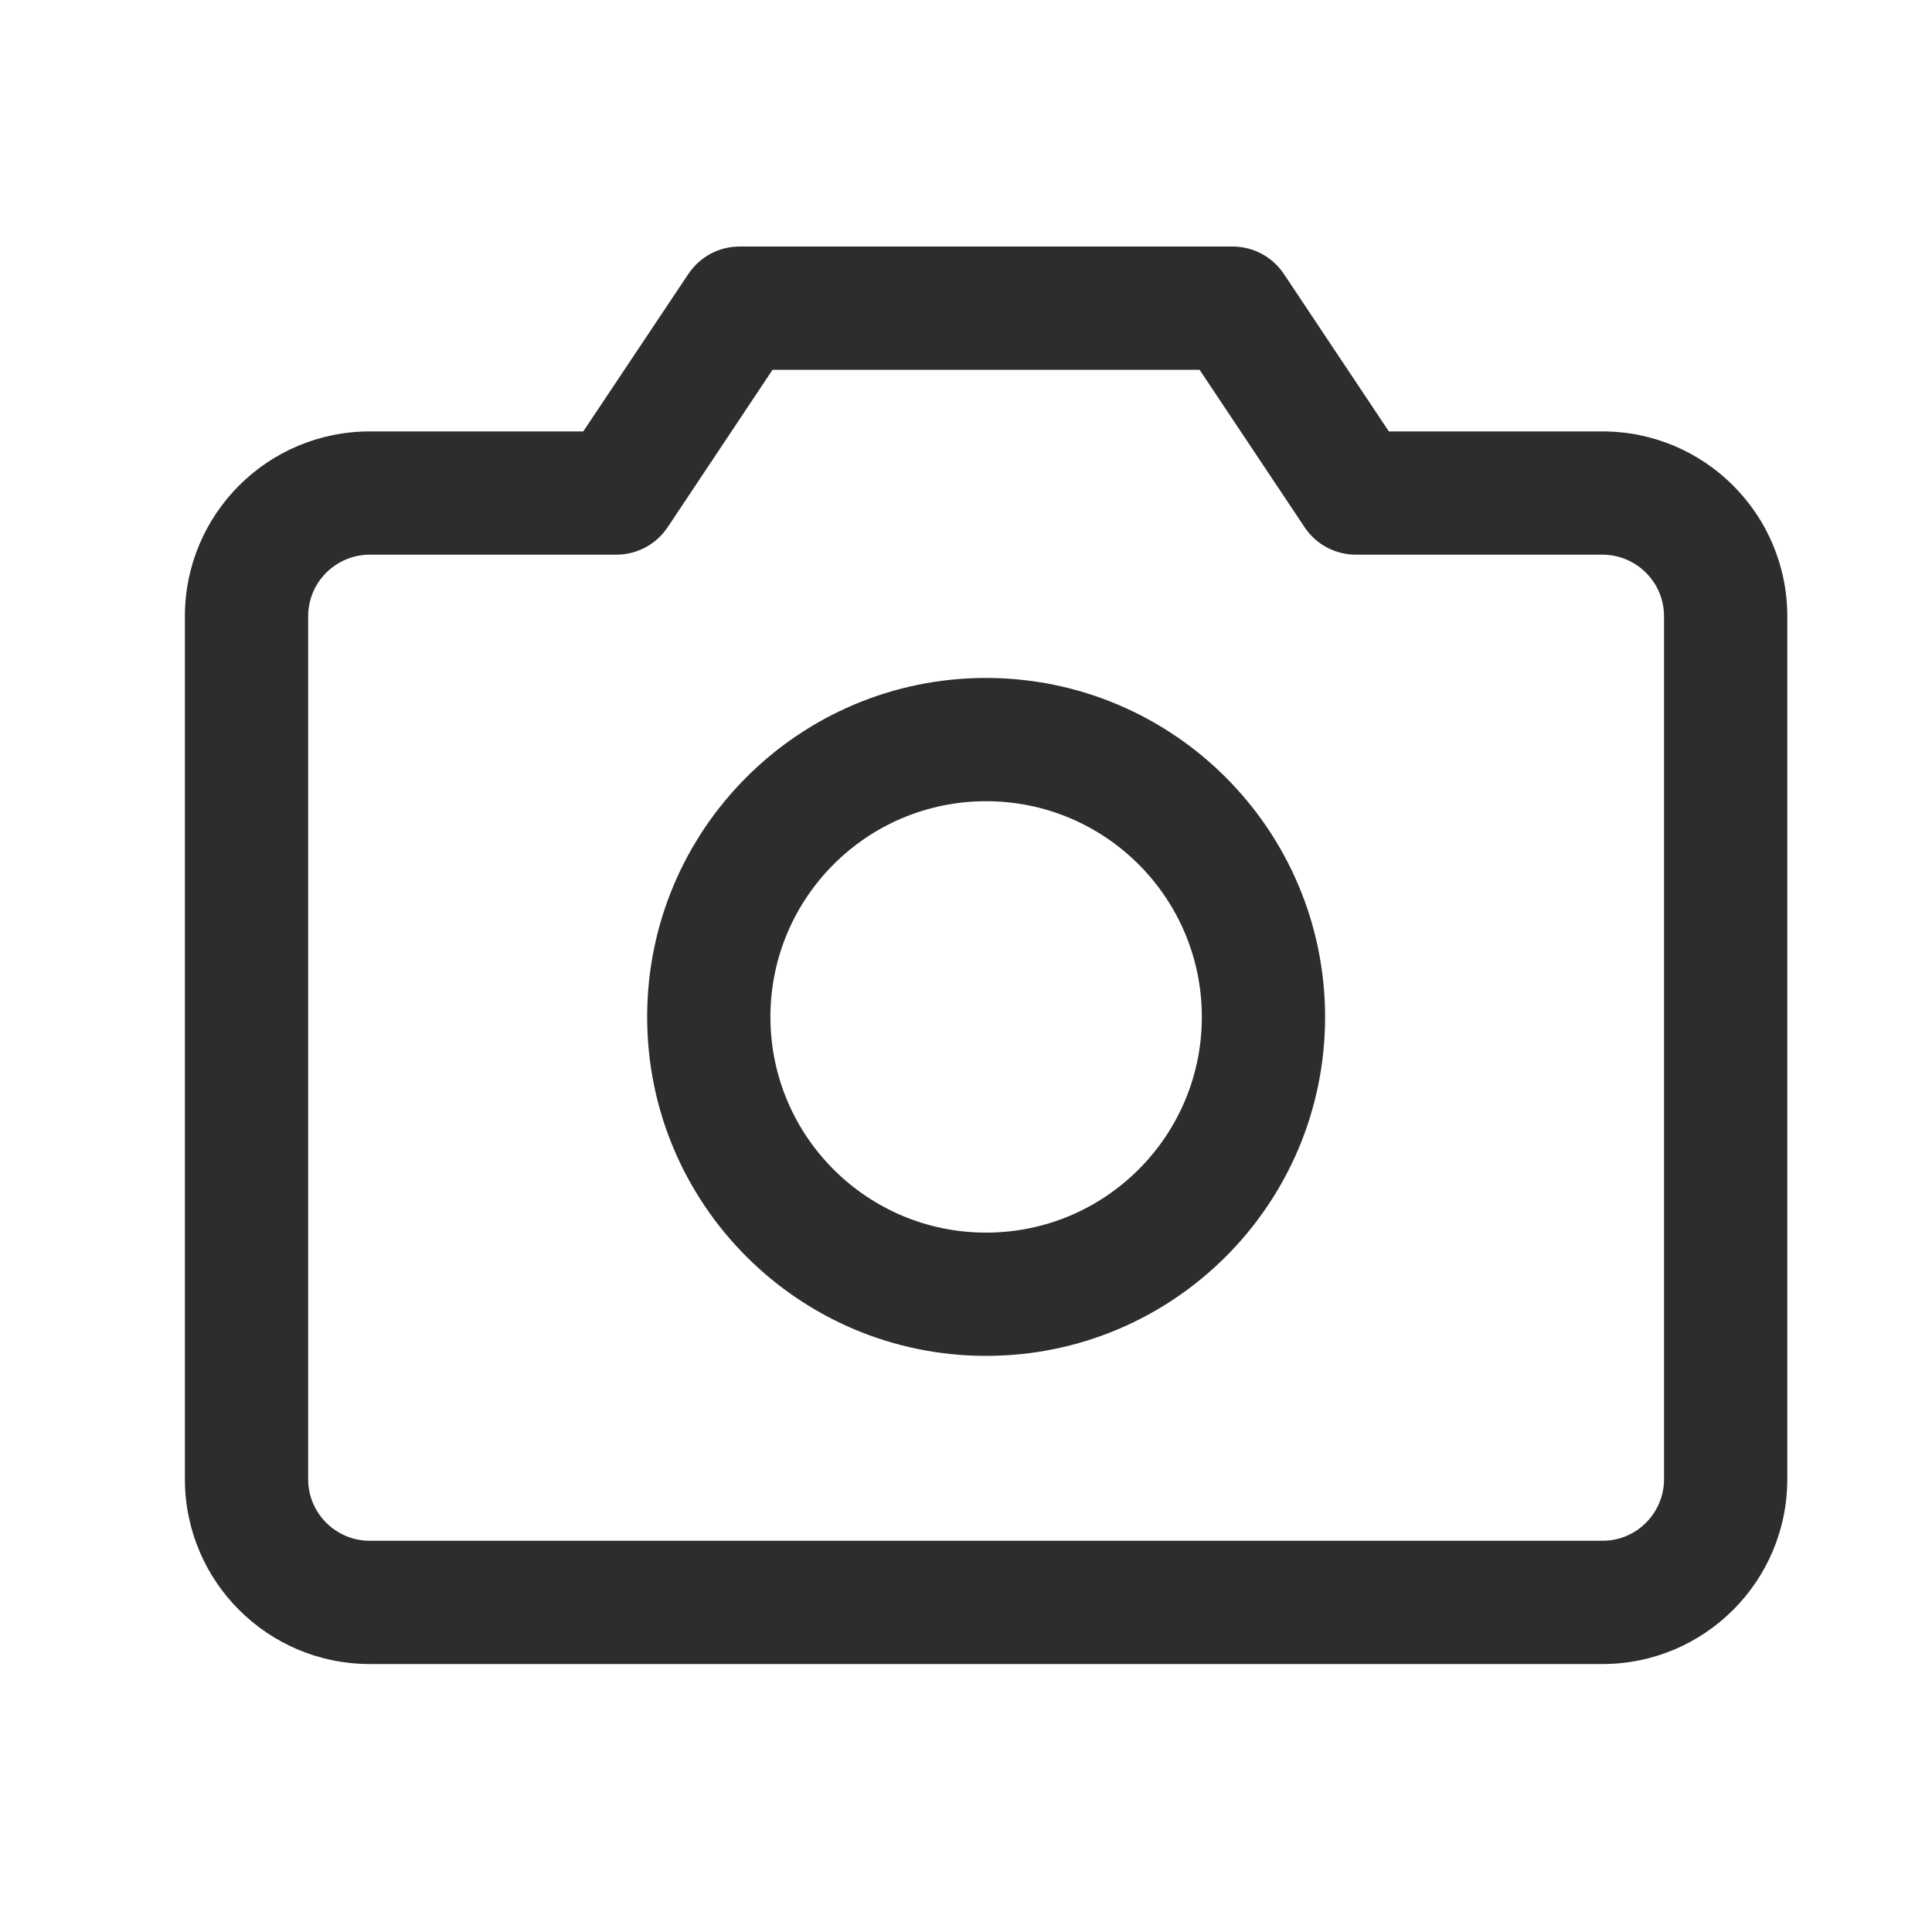 <?xml version="1.0" encoding="utf-8"?>
<svg xmlns="http://www.w3.org/2000/svg" fill="none" height="100%" overflow="visible" preserveAspectRatio="none" style="display: block;" viewBox="0 0 30 30" width="100%">
<g clip-path="url(#clip0_0_52)" id="Depth 8, Frame 0">
<path clip-rule="evenodd" d="M24.882 6.699H21.566L19.936 4.254C19.758 3.988 19.46 3.828 19.14 3.828H11.484C11.165 3.828 10.866 3.988 10.689 4.254L9.057 6.699H5.742C4.156 6.699 2.871 7.984 2.871 9.57V22.968C2.871 24.554 4.156 25.839 5.742 25.839H24.882C26.468 25.839 27.753 24.554 27.753 22.968V9.57C27.753 7.984 26.468 6.699 24.882 6.699V6.699ZM25.839 22.968C25.839 23.497 25.411 23.925 24.882 23.925H5.742C5.214 23.925 4.785 23.497 4.785 22.968V9.57C4.785 9.042 5.214 8.613 5.742 8.613H9.57C9.89 8.613 10.189 8.454 10.367 8.187L11.996 5.742H18.627L20.258 8.187C20.435 8.454 20.734 8.613 21.054 8.613H24.882C25.411 8.613 25.839 9.042 25.839 9.57V22.968ZM15.312 10.527C12.405 10.527 10.049 12.884 10.049 15.791C10.049 18.698 12.405 21.054 15.312 21.054C18.219 21.054 20.576 18.698 20.576 15.791C20.573 12.885 18.218 10.53 15.312 10.527V10.527ZM15.312 19.14C13.462 19.14 11.963 17.641 11.963 15.791C11.963 13.941 13.462 12.441 15.312 12.441C17.162 12.441 18.662 13.941 18.662 15.791C18.662 17.641 17.162 19.14 15.312 19.14V19.14Z" fill="#2D2D2D" fill-rule="evenodd" id="Vector - 0"/>
<g id="Depth 9, Frame 0">
</g>
</g>
<defs>
<clipPath id="clip0_0_52">
<rect fill="white" height="30" width="30"/>
</clipPath>
</defs>
</svg>